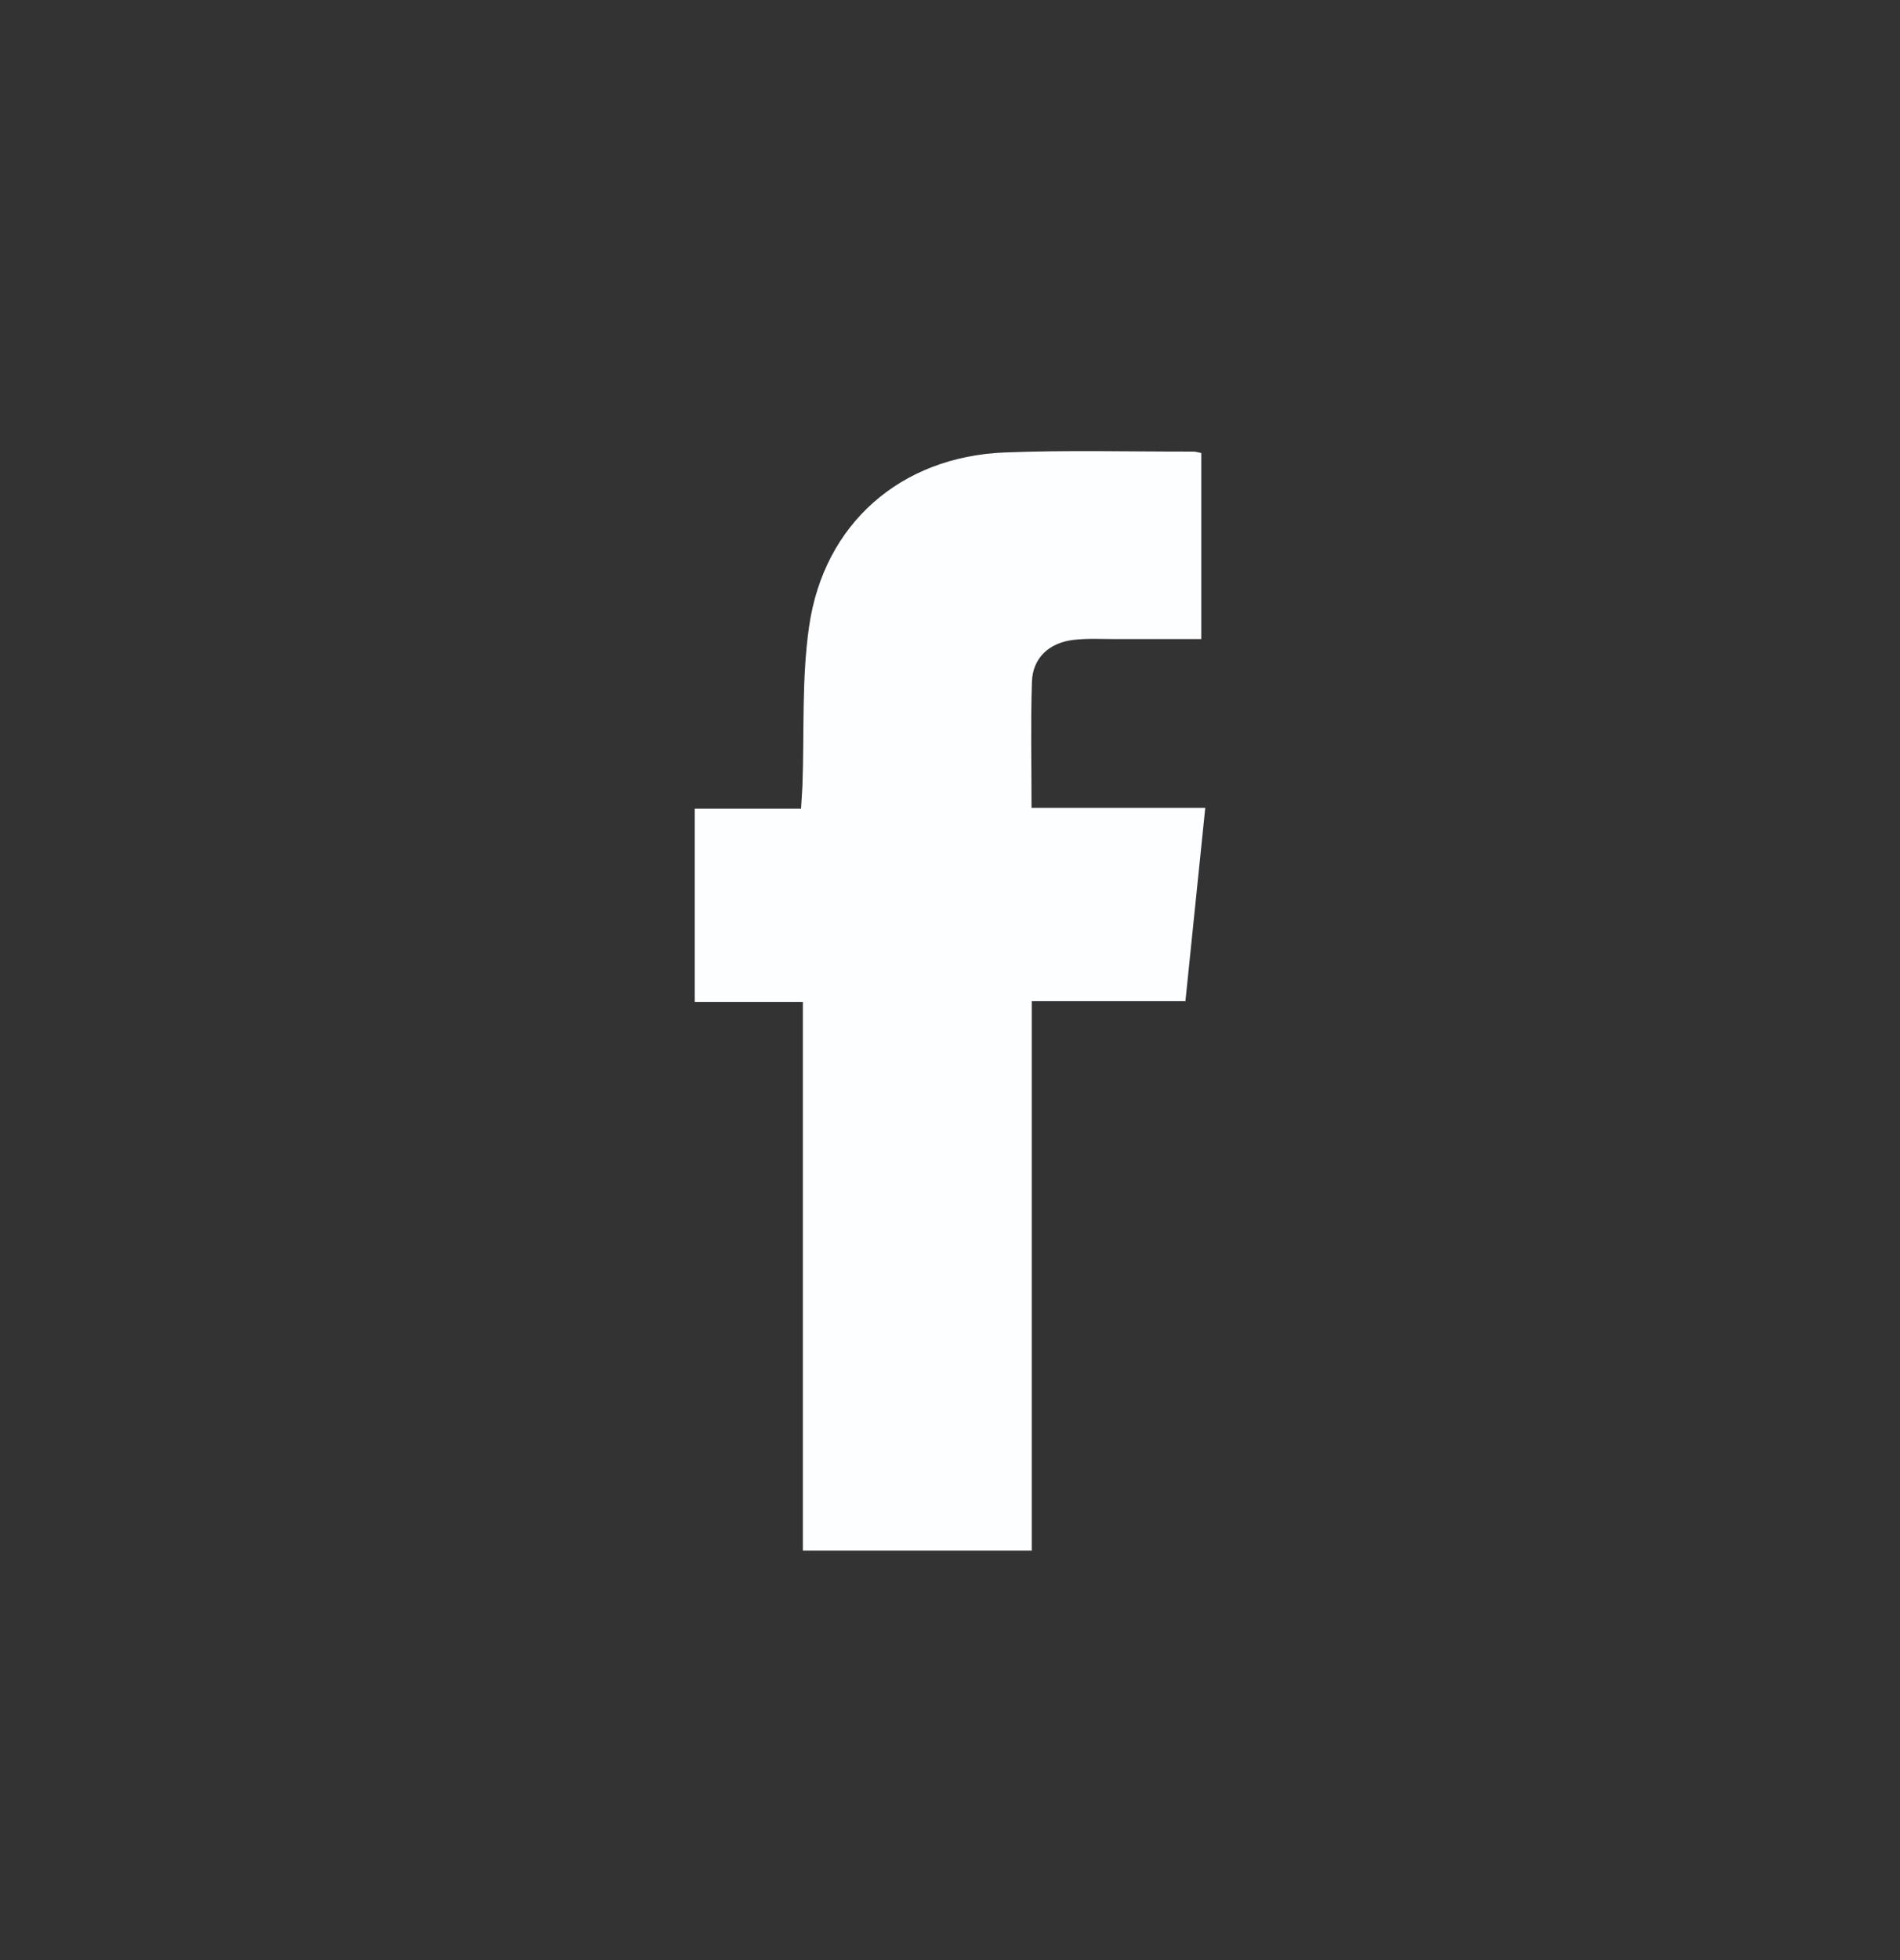 <svg width="32" height="33" viewBox="0 0 32 33" fill="none" xmlns="http://www.w3.org/2000/svg">
<rect x="0" y="0" width="32" height="33" fill="#333333" stroke="none"/>
<path d="M13.523 16.869H11.701V13.615H13.491C13.5 13.462 13.51 13.342 13.515 13.223C13.547 12.33 13.5 11.425 13.627 10.546C13.877 8.815 15.17 7.689 16.917 7.618C17.977 7.576 19.039 7.605 20.1 7.603C20.139 7.603 20.179 7.617 20.232 7.627V10.76C19.752 10.76 19.278 10.758 18.804 10.76C18.565 10.76 18.323 10.746 18.087 10.772C17.67 10.819 17.393 11.076 17.38 11.477C17.357 12.171 17.373 12.867 17.373 13.601H20.299C20.186 14.703 20.077 15.764 19.965 16.856H17.377V26.105H13.522V16.868L13.523 16.869Z" fill="#FDFEFF"/>
</svg>
